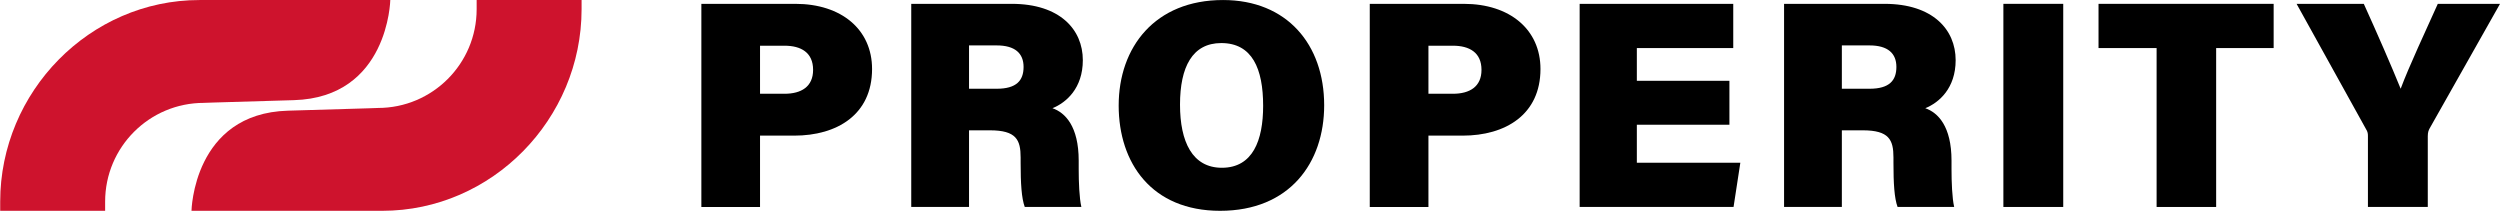 <?xml version="1.0" encoding="UTF-8"?>
<!-- Generated by Pixelmator Pro 3.6.16 -->
<svg width="11848" height="1000" viewBox="0 0 11848 1000" xmlns="http://www.w3.org/2000/svg">
    <path id="Path" fill="#000000" stroke="none" d="M 11222.092 980.856 L 11222.092 646.985 C 11222.092 634.343 11222.092 626.055 11212.305 610.557 L 10883.979 18.211 L 11202.519 18.211 C 11264.025 153.821 11332.498 310.257 11377.218 420.584 C 11416.295 315.829 11497.34 142.573 11553.205 18.211 L 11848.061 18.211 L 11514.127 609.199 C 11509.912 617.626 11505.733 626.055 11505.733 645.487 L 11505.733 980.856 Z"/>
    <path id="path1" fill="#000000" stroke="none" d="M 10220.581 227.77 L 9945.333 227.77 L 9945.333 18.224 L 10775.256 18.224 L 10775.256 227.77 L 10502.793 227.77 L 10502.793 980.87 L 10220.581 980.87 Z"/>
    <path id="path2" fill="#000000" stroke="none" d="M 9778.077 980.842 L 9494.435 980.842 L 9494.435 18.197 L 9778.077 18.197 Z"/>
    <path id="path3" fill="#000000" stroke="none" d="M 8728.899 617.623 L 8728.899 980.853 L 8455.044 980.853 L 8455.044 18.208 L 8931.53 18.208 C 9159.238 18.208 9268.215 139.818 9268.215 285.109 C 9268.215 417.864 9190.025 486.227 9124.305 512.833 C 9184.418 533.799 9248.642 598.052 9248.642 761.522 L 9248.642 802.024 C 9248.642 862.098 9251.497 938.992 9261.214 980.853 L 8992.967 980.853 C 8977.608 938.992 8973.464 869.132 8973.464 771.308 L 8973.464 746.164 C 8973.464 662.339 8952.462 617.623 8828.089 617.623 Z M 8728.899 420.581 L 8860.236 420.581 C 8953.891 420.581 8987.395 381.472 8987.395 317.184 C 8987.395 252.896 8946.89 215.25 8860.236 215.25 L 8728.899 215.25 Z"/>
    <path id="path4" fill="#000000" stroke="none" d="M 8196.064 591.114 L 7757.333 591.114 L 7757.333 771.301 L 8247.784 771.301 L 8215.639 980.846 L 7486.265 980.846 L 7486.265 18.235 L 8214.211 18.235 L 8214.211 227.78 L 7757.333 227.78 L 7757.333 382.927 L 8196.064 382.927 Z"/>
    <path id="path5" fill="#000000" stroke="none" d="M 6491.576 18.221 L 6937.273 18.221 C 7155.263 18.221 7300.602 139.832 7300.602 326.984 C 7300.602 543.563 7134.297 642.781 6931.7 642.781 L 6769.645 642.781 L 6769.645 980.867 L 6491.576 980.867 Z M 6769.645 444.38 L 6885.623 444.38 C 6965.24 444.38 7021.105 410.809 7021.105 331.163 C 7021.105 248.801 6963.847 216.622 6885.623 216.622 L 6769.645 216.622 Z"/>
    <path id="path6" fill="#000000" stroke="none" d="M 6275.529 498.858 C 6275.529 771.298 6112.045 999.056 5782.291 999.056 C 5458.143 999.056 5301.626 772.69 5301.626 500.216 C 5301.626 223.667 5473.503 0.123 5796.292 0.123 C 6099.471 0.123 6275.529 211.06 6275.529 498.858 M 5592.303 496.002 C 5592.303 672.115 5650.918 795.084 5790.649 795.084 C 5937.346 795.084 5986.279 665.045 5986.279 501.714 C 5986.279 325.601 5934.561 204.096 5787.864 204.096 C 5650.918 204.096 5592.303 317.174 5592.303 496.002"/>
    <path id="path7" fill="#000000" stroke="none" d="M 4592.432 617.623 L 4592.432 980.853 L 4318.576 980.853 L 4318.576 18.208 L 4795.062 18.208 C 5022.769 18.208 5131.747 139.818 5131.747 285.109 C 5131.747 417.864 5053.523 486.227 4987.836 512.833 C 5047.95 533.799 5112.174 598.052 5112.174 761.522 L 5112.174 802.024 C 5112.174 862.098 5115.03 938.992 5124.816 980.853 L 4856.534 980.853 C 4841.139 938.992 4836.961 869.132 4836.961 771.308 L 4836.961 746.164 C 4836.961 662.339 4815.995 617.623 4691.622 617.623 Z M 4592.432 420.581 L 4723.769 420.581 C 4817.421 420.581 4850.927 381.472 4850.927 317.184 C 4850.927 252.896 4810.422 215.25 4723.769 215.25 L 4592.432 215.25 Z"/>
    <path id="path8" fill="#000000" stroke="none" d="M 3323.905 18.221 L 3769.603 18.221 C 3987.593 18.221 4132.896 139.832 4132.896 326.984 C 4132.896 543.563 3966.627 642.781 3764.03 642.781 L 3601.94 642.781 L 3601.94 980.867 L 3323.905 980.867 Z M 3601.94 444.38 L 3717.953 444.38 C 3797.57 444.38 3853.435 410.809 3853.435 331.163 C 3853.435 248.801 3796.142 216.622 3717.953 216.622 L 3601.94 216.622 Z"/>
    <path id="path9" fill="#ce132d" stroke="none" d="M 2258.937 0.137 L 2258.937 43.633 C 2258.937 302.143 2049.375 511.653 1790.844 511.653 C 1790.844 511.653 1813.587 511.653 1364.685 524.539 C 915.958 537.354 907.53 999.07 907.53 999.07 L 1811.463 999.07 C 2332.076 999.035 2756.25 564.239 2756.25 43.633 L 2756.25 0.137 Z"/>
    <path id="path10" fill="#ce132d" stroke="none" d="M 498.245 999.056 L 498.245 955.524 C 498.245 697.049 707.807 487.539 966.337 487.539 C 966.337 487.539 943.594 487.539 1392.496 474.654 C 1841.224 461.838 1849.652 0.123 1849.652 0.123 L 945.719 0.123 C 425.106 0.157 0.932 434.953 0.932 955.524 L 0.932 999.056 Z"/>
</svg>

